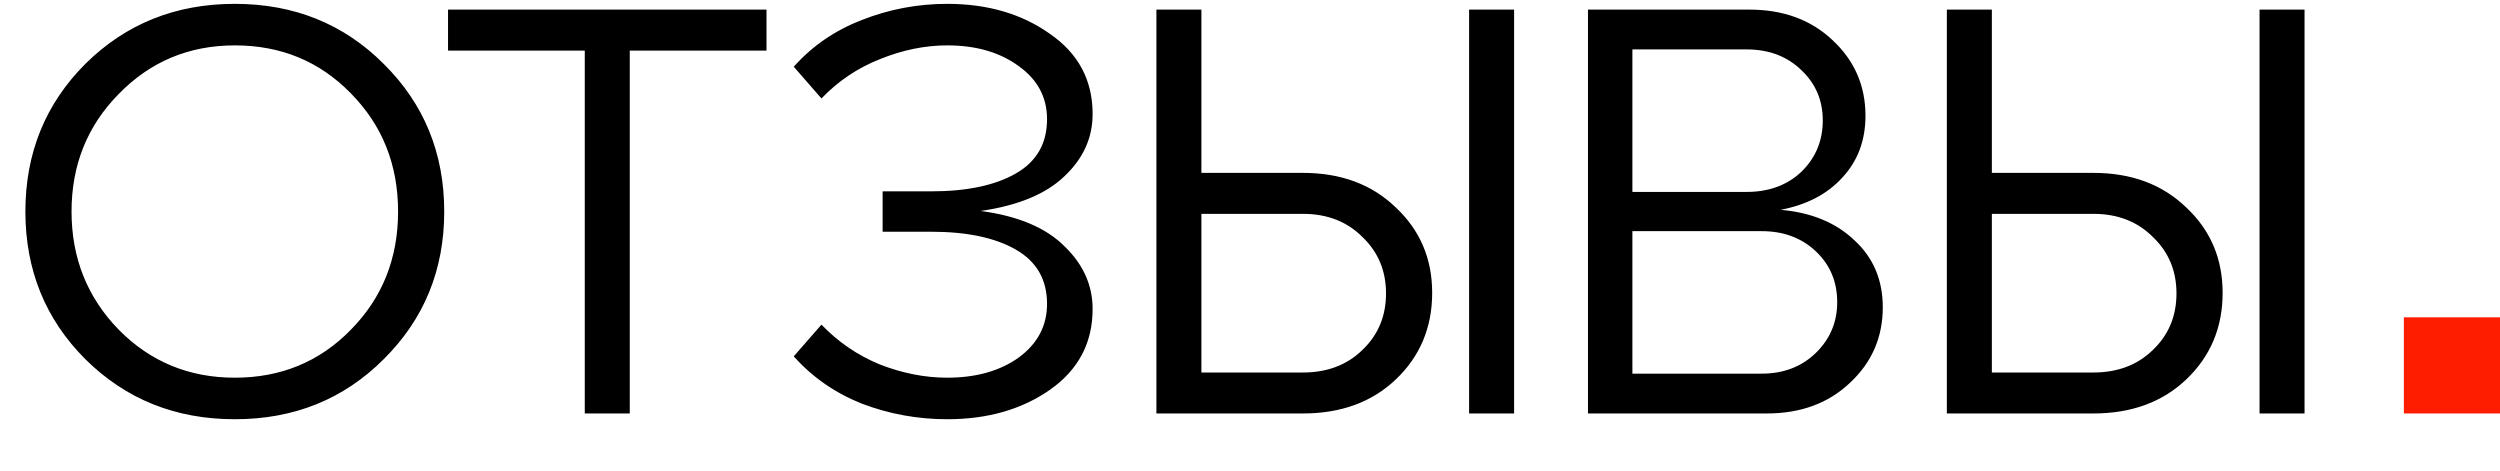 <?xml version="1.0" encoding="UTF-8"?> <svg xmlns="http://www.w3.org/2000/svg" width="260" height="49" viewBox="0 0 260 49" fill="none"> <path d="M250 33H260V43H250V33Z" fill="#FF1D00"></path> <path d="M8.88 37.36C4.72 33.2 2.64 28.08 2.64 22C2.64 15.92 4.72 10.8 8.88 6.64C13.08 2.48 18.26 0.4 24.42 0.4C30.58 0.4 35.74 2.48 39.9 6.64C44.1 10.8 46.2 15.92 46.2 22C46.2 28.08 44.1 33.2 39.9 37.36C35.74 41.52 30.58 43.6 24.42 43.6C18.26 43.6 13.08 41.52 8.88 37.36ZM12.36 9.76C9.08 13.08 7.44 17.16 7.44 22C7.44 26.84 9.08 30.94 12.36 34.3C15.64 37.62 19.66 39.28 24.42 39.28C29.22 39.28 33.24 37.62 36.48 34.3C39.76 30.98 41.4 26.88 41.4 22C41.4 17.12 39.76 13.02 36.48 9.7C33.24 6.38 29.22 4.72 24.42 4.72C19.66 4.72 15.64 6.4 12.36 9.76ZM65.496 43H60.816V5.26H46.596V1H79.716V5.26H65.496V43ZM101.992 21.94C105.872 22.46 108.772 23.68 110.692 25.6C112.652 27.48 113.632 29.66 113.632 32.14C113.632 35.66 112.152 38.46 109.192 40.54C106.272 42.58 102.712 43.6 98.512 43.6C95.432 43.6 92.472 43.06 89.632 41.98C86.832 40.86 84.472 39.22 82.552 37.06L85.432 33.76C87.152 35.56 89.172 36.94 91.492 37.9C93.852 38.82 96.192 39.28 98.512 39.28C101.512 39.28 103.992 38.58 105.952 37.18C107.912 35.74 108.892 33.88 108.892 31.6C108.892 29.08 107.812 27.2 105.652 25.96C103.492 24.72 100.552 24.1 96.832 24.1H91.792V19.9H96.832C100.552 19.9 103.492 19.28 105.652 18.04C107.812 16.8 108.892 14.92 108.892 12.4C108.892 10.12 107.912 8.28 105.952 6.88C103.992 5.44 101.512 4.72 98.512 4.72C96.192 4.72 93.852 5.2 91.492 6.16C89.172 7.08 87.152 8.44 85.432 10.24L82.552 6.94C84.472 4.78 86.832 3.16 89.632 2.08C92.472 0.96 95.432 0.4 98.512 0.4C102.712 0.4 106.272 1.44 109.192 3.52C112.152 5.56 113.632 8.34 113.632 11.86C113.632 14.34 112.652 16.5 110.692 18.34C108.772 20.18 105.872 21.38 101.992 21.94ZM135.506 43H120.266V1H124.946V17.98H135.506C139.466 17.98 142.686 19.18 145.166 21.58C147.686 23.94 148.946 26.9 148.946 30.46C148.946 34.06 147.686 37.06 145.166 39.46C142.686 41.82 139.466 43 135.506 43ZM157.466 43H152.786V1H157.466V43ZM124.946 22.24V38.74H135.506C138.026 38.74 140.086 37.96 141.686 36.4C143.326 34.84 144.146 32.88 144.146 30.52C144.146 28.16 143.326 26.2 141.686 24.64C140.086 23.04 138.026 22.24 135.506 22.24H124.946ZM185.189 21.82C188.389 22.1 190.949 23.16 192.869 25C194.829 26.8 195.809 29.12 195.809 31.96C195.809 35.08 194.669 37.7 192.389 39.82C190.149 41.94 187.269 43 183.749 43H165.149V1H181.949C185.469 1 188.349 2.06 190.589 4.18C192.869 6.3 194.009 8.92 194.009 12.04C194.009 14.6 193.209 16.74 191.609 18.46C190.049 20.18 187.909 21.3 185.189 21.82ZM181.649 5.14H169.769V19.96H181.649C183.969 19.96 185.869 19.26 187.349 17.86C188.829 16.42 189.569 14.64 189.569 12.52C189.569 10.44 188.829 8.7 187.349 7.3C185.869 5.86 183.969 5.14 181.649 5.14ZM169.769 38.86H183.209C185.489 38.86 187.369 38.14 188.849 36.7C190.329 35.26 191.069 33.5 191.069 31.42C191.069 29.3 190.329 27.54 188.849 26.14C187.369 24.74 185.489 24.04 183.209 24.04H169.769V38.86ZM217.713 43H202.473V1H207.153V17.98H217.713C221.673 17.98 224.893 19.18 227.373 21.58C229.893 23.94 231.153 26.9 231.153 30.46C231.153 34.06 229.893 37.06 227.373 39.46C224.893 41.82 221.673 43 217.713 43ZM239.673 43H234.993V1H239.673V43ZM207.153 22.24V38.74H217.713C220.233 38.74 222.293 37.96 223.893 36.4C225.533 34.84 226.353 32.88 226.353 30.52C226.353 28.16 225.533 26.2 223.893 24.64C222.293 23.04 220.233 22.24 217.713 22.24H207.153Z" fill="black"></path> </svg> 